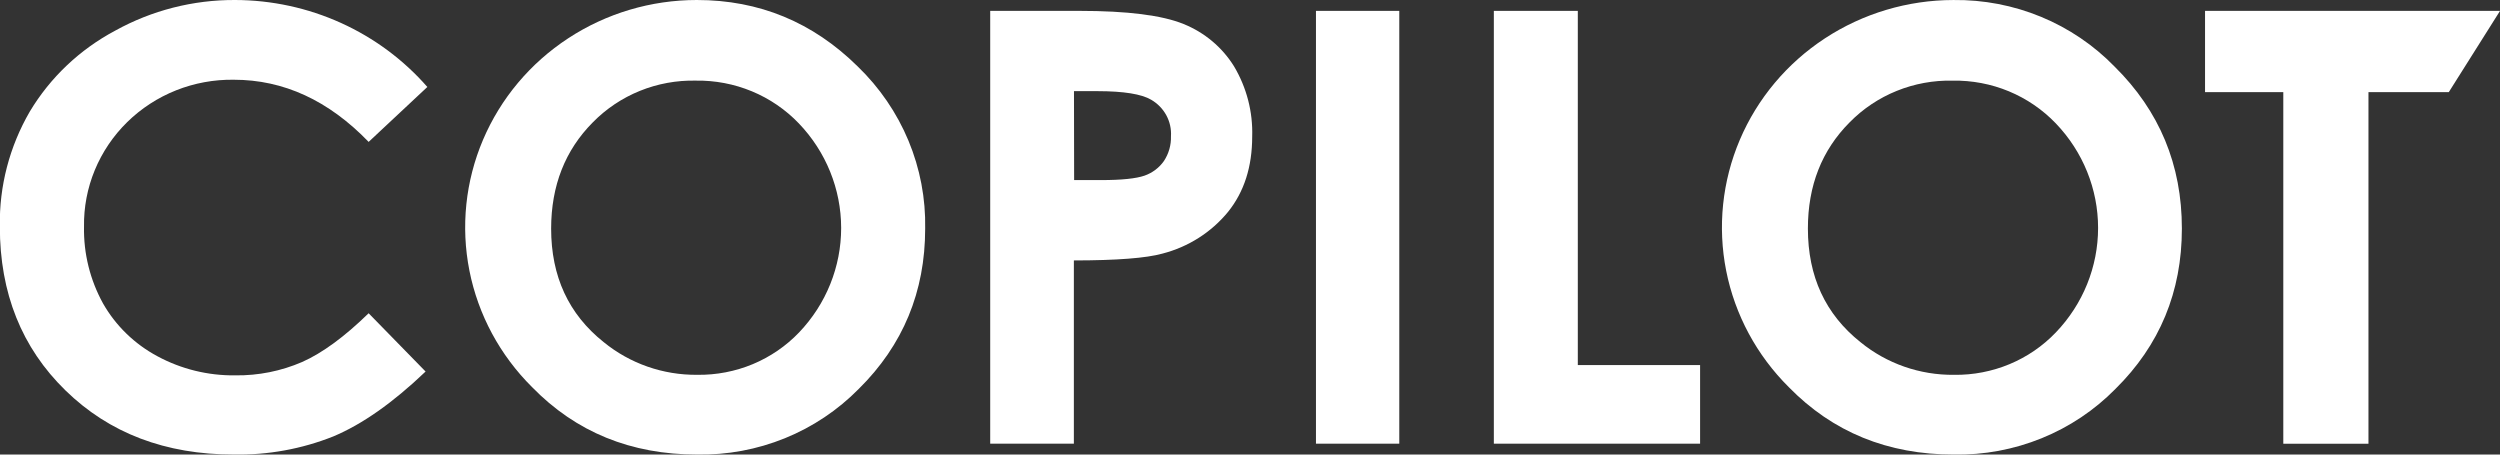<svg width="132" height="24" viewBox="0 0 132 24" fill="none" xmlns="http://www.w3.org/2000/svg">
<rect x="0" y="0" width="132" height="24" fill="#333333" stroke="none"/>
<g clip-path="url(#clip0_1216:4766)">
<path d="M22.564 4.592L19.464 7.492C17.352 5.304 14.979 4.21 12.343 4.21C11.3 4.195 10.265 4.385 9.298 4.769C8.331 5.154 7.453 5.725 6.716 6.448C5.978 7.172 5.397 8.033 5.005 8.982C4.613 9.93 4.42 10.946 4.436 11.969C4.409 13.383 4.755 14.78 5.441 16.024C6.111 17.199 7.105 18.164 8.31 18.809C9.569 19.489 10.986 19.837 12.423 19.819C13.638 19.835 14.841 19.594 15.953 19.113C17.019 18.64 18.189 17.783 19.464 16.54L22.471 19.617C20.748 21.263 19.122 22.406 17.592 23.046C15.928 23.707 14.146 24.031 12.351 24C8.734 24 5.77 22.872 3.458 20.616C1.146 18.361 -0.01 15.475 -0.008 11.961C-0.046 9.833 0.501 7.735 1.576 5.886C2.655 4.087 4.215 2.611 6.086 1.616C8.017 0.547 10.198 -0.01 12.415 0C14.344 0.005 16.249 0.417 18 1.209C19.752 2.002 21.308 3.156 22.564 4.592Z" fill="white"/>
<path d="M36.791 0C40.086 0 42.918 1.17 45.287 3.509C46.443 4.624 47.355 5.958 47.968 7.43C48.58 8.902 48.88 10.481 48.849 12.071C48.849 15.405 47.679 18.227 45.341 20.535C44.237 21.656 42.911 22.543 41.443 23.139C39.975 23.735 38.398 24.028 36.81 24C33.312 24 30.407 22.814 28.095 20.441C26.398 18.757 25.247 16.619 24.786 14.295C24.325 11.971 24.575 9.565 25.504 7.38C26.434 5.195 28.001 3.329 30.01 2.016C32.018 0.702 34.377 0.001 36.791 0ZM36.74 4.257C35.728 4.235 34.722 4.419 33.786 4.798C32.85 5.177 32.004 5.743 31.302 6.459C29.836 7.934 29.102 9.804 29.1 12.071C29.1 14.595 30.025 16.593 31.875 18.064C33.262 19.197 35.015 19.809 36.821 19.79C37.825 19.804 38.822 19.612 39.747 19.227C40.672 18.841 41.505 18.271 42.192 17.552C43.621 16.055 44.415 14.082 44.413 12.031C44.41 9.981 43.611 8.009 42.179 6.516C41.482 5.788 40.638 5.21 39.7 4.821C38.761 4.432 37.751 4.24 36.733 4.257H36.74Z" fill="white"/>
<path d="M52.283 0.574H56.986C59.532 0.574 61.363 0.807 62.491 1.267C63.6 1.714 64.534 2.498 65.157 3.503C65.824 4.625 66.157 5.909 66.116 7.208C66.116 8.803 65.692 10.129 64.842 11.186C63.957 12.266 62.743 13.038 61.377 13.39C60.522 13.629 58.963 13.749 56.7 13.751V23.426H52.283V0.574ZM56.714 9.509H58.119C59.228 9.509 59.985 9.428 60.43 9.274C60.846 9.129 61.204 8.859 61.454 8.503C61.711 8.114 61.841 7.658 61.827 7.195C61.851 6.81 61.766 6.426 61.581 6.085C61.396 5.745 61.118 5.461 60.779 5.265C60.271 4.966 59.332 4.815 57.962 4.813H56.706L56.714 9.509Z" fill="white"/>
<path d="M69.483 0.574H73.882V23.426H69.483V0.574Z" fill="white"/>
<path d="M78.875 0.574H83.308V19.276H89.765V23.426H78.875V0.574Z" fill="white"/>
<path d="M103.145 0.001C104.731 -0.018 106.304 0.284 107.767 0.888C109.229 1.492 110.548 2.384 111.644 3.51C114.02 5.853 115.206 8.707 115.203 12.071C115.203 15.406 114.033 18.228 111.694 20.536C110.591 21.658 109.265 22.544 107.797 23.14C106.329 23.736 104.752 24.029 103.164 24.001C99.671 24.001 96.766 22.814 94.449 20.442C92.754 18.758 91.604 16.621 91.143 14.299C90.683 11.976 90.932 9.572 91.86 7.388C92.788 5.203 94.353 3.337 96.359 2.023C98.365 0.709 100.722 0.005 103.134 0.001H103.145ZM103.097 4.258C102.085 4.236 101.079 4.421 100.144 4.8C99.208 5.179 98.363 5.744 97.661 6.46C96.19 7.935 95.455 9.805 95.457 12.071C95.457 14.596 96.382 16.593 98.232 18.065C99.618 19.198 101.37 19.81 103.174 19.791C104.18 19.805 105.177 19.613 106.102 19.228C107.028 18.843 107.861 18.272 108.549 17.552C109.981 16.059 110.779 14.085 110.779 12.035C110.779 9.984 109.981 8.011 108.549 6.517C107.851 5.788 107.006 5.21 106.067 4.82C105.128 4.431 104.116 4.24 103.097 4.258Z" fill="white"/>
<path d="M116.426 0.574H132.002L129.297 4.863H125.055V23.429H120.558V4.863H116.426V0.574Z" fill="white"/>
</g>
<defs>
<clipPath id="clip0_1216:4766">
<rect width="132" height="24" fill="white"/>
</clipPath>
</defs>
</svg>
